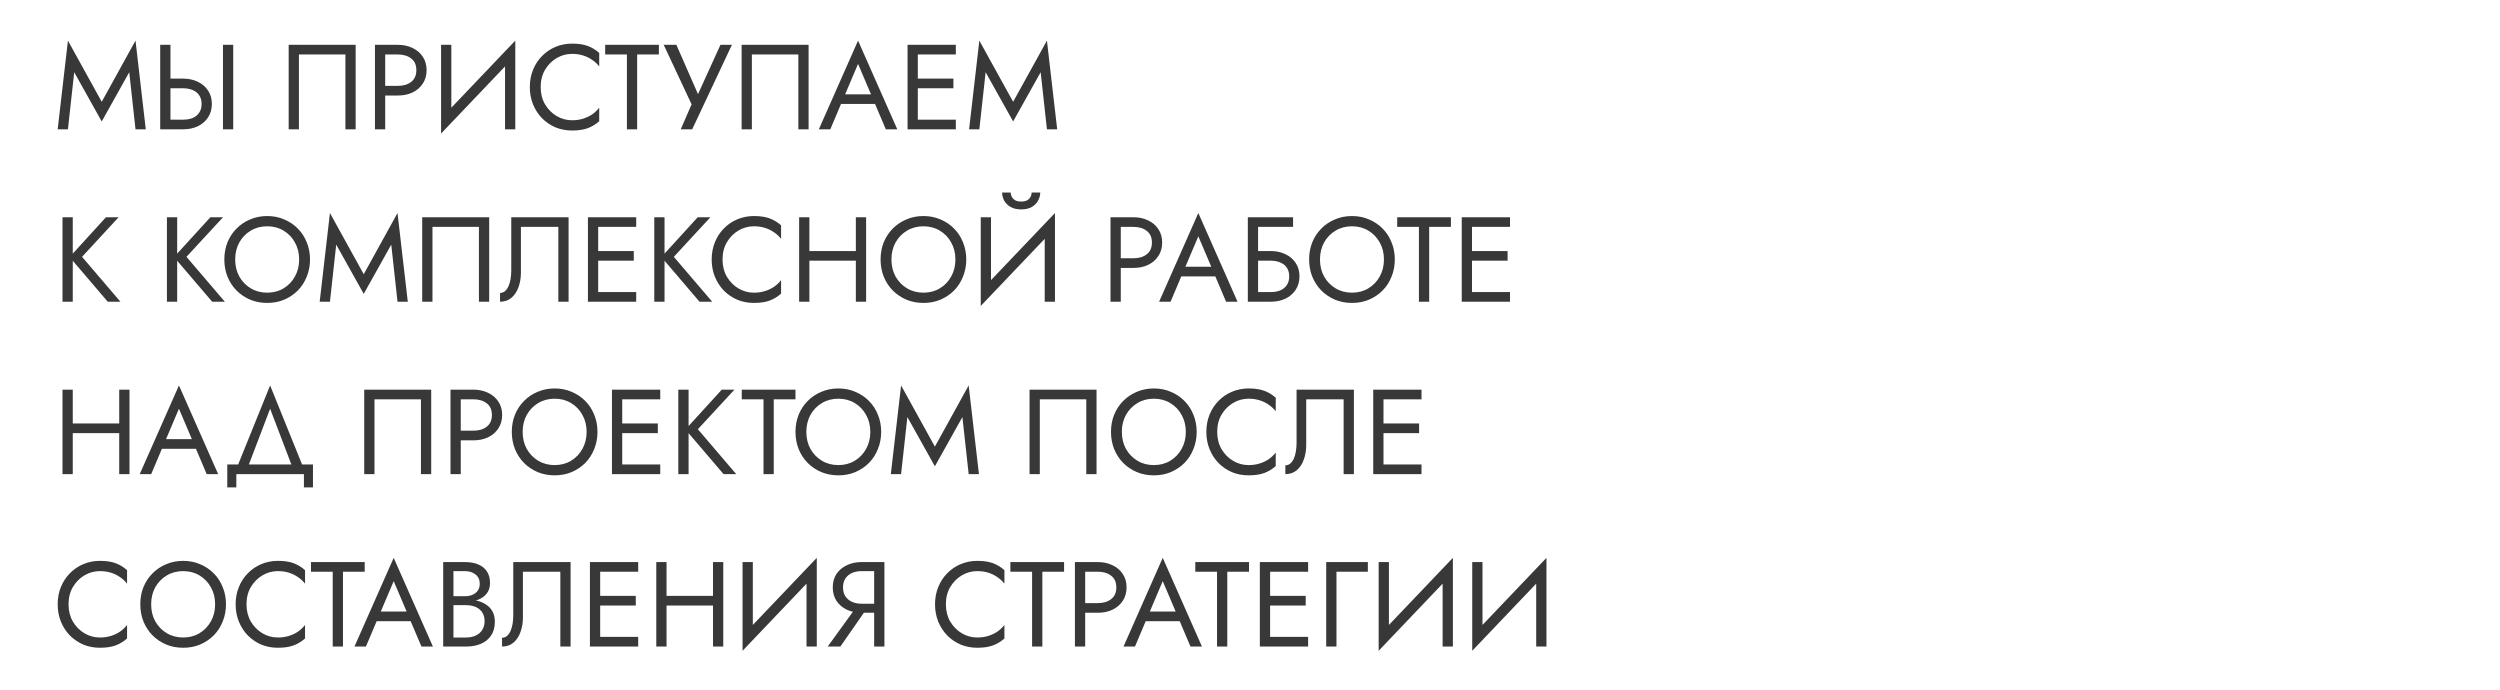 <?xml version="1.0" encoding="UTF-8"?> <svg xmlns="http://www.w3.org/2000/svg" width="290" height="80" viewBox="0 0 290 80" fill="none"><path d="M8.608 8.378L7.88 15H6.69L7.88 4.71L11.8 11.808L15.72 4.71L16.91 15H15.72L14.992 8.378L11.8 14.09L8.608 8.378ZM25.864 5.2H27.054V15H25.864V5.2ZM18.584 5.2H19.774V15H18.584V5.2ZM19.242 10.24V9.12H21.244C21.878 9.12 22.443 9.241 22.938 9.484C23.442 9.717 23.838 10.053 24.128 10.492C24.427 10.931 24.576 11.453 24.576 12.06C24.576 12.657 24.427 13.18 24.128 13.628C23.838 14.067 23.442 14.407 22.938 14.65C22.443 14.883 21.878 15 21.244 15H19.242V13.88H21.244C21.664 13.88 22.032 13.815 22.35 13.684C22.677 13.544 22.928 13.339 23.106 13.068C23.293 12.797 23.386 12.461 23.386 12.06C23.386 11.659 23.293 11.323 23.106 11.052C22.928 10.781 22.677 10.581 22.35 10.45C22.032 10.31 21.664 10.24 21.244 10.24H19.242ZM40.066 6.32H34.676V15H33.486V5.2H41.256V15H40.066V6.32ZM43.494 5.2H44.684V15H43.494V5.2ZM44.152 6.32V5.2H46.154C46.789 5.2 47.353 5.321 47.848 5.564C48.352 5.797 48.749 6.133 49.038 6.572C49.337 7.011 49.486 7.533 49.486 8.14C49.486 8.737 49.337 9.26 49.038 9.708C48.749 10.147 48.352 10.487 47.848 10.73C47.353 10.963 46.789 11.08 46.154 11.08H44.152V9.96H46.154C46.789 9.96 47.302 9.806 47.694 9.498C48.095 9.19 48.296 8.737 48.296 8.14C48.296 7.533 48.095 7.081 47.694 6.782C47.302 6.474 46.789 6.32 46.154 6.32H44.152ZM59.704 6.53L51.164 15.49L51.234 13.67L59.774 4.71L59.704 6.53ZM52.354 5.2V13.95L51.164 15.49V5.2H52.354ZM59.774 4.71V15H58.584V6.25L59.774 4.71ZM62.719 10.1C62.719 10.856 62.887 11.523 63.223 12.102C63.569 12.681 64.017 13.133 64.567 13.46C65.118 13.787 65.715 13.95 66.359 13.95C66.826 13.95 67.251 13.889 67.633 13.768C68.025 13.647 68.38 13.479 68.697 13.264C69.015 13.04 69.285 12.783 69.509 12.494V14.062C69.099 14.426 68.651 14.697 68.165 14.874C67.68 15.051 67.078 15.14 66.359 15.14C65.678 15.14 65.039 15.019 64.441 14.776C63.853 14.524 63.335 14.174 62.887 13.726C62.439 13.269 62.089 12.732 61.837 12.116C61.585 11.5 61.459 10.828 61.459 10.1C61.459 9.372 61.585 8.7 61.837 8.084C62.089 7.468 62.439 6.936 62.887 6.488C63.335 6.031 63.853 5.681 64.441 5.438C65.039 5.186 65.678 5.06 66.359 5.06C67.078 5.06 67.68 5.149 68.165 5.326C68.651 5.503 69.099 5.774 69.509 6.138V7.706C69.285 7.417 69.015 7.165 68.697 6.95C68.38 6.726 68.025 6.553 67.633 6.432C67.251 6.311 66.826 6.25 66.359 6.25C65.715 6.25 65.118 6.413 64.567 6.74C64.017 7.067 63.569 7.519 63.223 8.098C62.887 8.667 62.719 9.335 62.719 10.1ZM70.2 6.32V5.2H76.43V6.32H73.91V15H72.72V6.32H70.2ZM84.901 5.2L80.295 15H78.965L80.225 12.102L76.991 5.2H78.461L81.345 11.78L80.603 11.724L83.571 5.2H84.901ZM92.607 6.32H87.217V15H86.027V5.2H93.797V15H92.607V6.32ZM96.973 12.06L97.393 10.94H101.733L102.153 12.06H96.973ZM99.535 7.412L97.883 11.304L97.771 11.556L96.315 15H94.985L99.535 4.71L104.085 15H102.755L101.327 11.64L101.215 11.36L99.535 7.412ZM105.935 15V13.88H110.877V15H105.935ZM105.935 6.32V5.2H110.877V6.32H105.935ZM105.935 10.24V9.12H110.597V10.24H105.935ZM105.277 5.2H106.467V15H105.277V5.2ZM114.332 8.378L113.604 15H112.414L113.604 4.71L117.524 11.808L121.444 4.71L122.634 15H121.444L120.716 8.378L117.524 14.09L114.332 8.378ZM7.25 25.2H8.44V35H7.25V25.2ZM12.29 25.2H13.76L9.518 29.792L13.97 35H12.5L8.076 29.82L12.29 25.2ZM19.363 25.2H20.553V35H19.363V25.2ZM24.403 25.2H25.873L21.631 29.792L26.083 35H24.613L20.189 29.82L24.403 25.2ZM27.282 30.1C27.282 30.837 27.441 31.495 27.758 32.074C28.085 32.653 28.528 33.11 29.088 33.446C29.648 33.782 30.283 33.95 30.992 33.95C31.711 33.95 32.345 33.782 32.896 33.446C33.456 33.11 33.895 32.653 34.212 32.074C34.539 31.495 34.702 30.837 34.702 30.1C34.702 29.363 34.539 28.705 34.212 28.126C33.895 27.547 33.456 27.09 32.896 26.754C32.345 26.418 31.711 26.25 30.992 26.25C30.283 26.25 29.648 26.418 29.088 26.754C28.528 27.09 28.085 27.547 27.758 28.126C27.441 28.705 27.282 29.363 27.282 30.1ZM26.022 30.1C26.022 29.381 26.143 28.719 26.386 28.112C26.638 27.496 26.988 26.964 27.436 26.516C27.884 26.059 28.411 25.704 29.018 25.452C29.625 25.191 30.283 25.06 30.992 25.06C31.711 25.06 32.369 25.191 32.966 25.452C33.573 25.704 34.1 26.059 34.548 26.516C34.996 26.964 35.341 27.496 35.584 28.112C35.836 28.719 35.962 29.381 35.962 30.1C35.962 30.809 35.836 31.472 35.584 32.088C35.341 32.704 34.996 33.241 34.548 33.698C34.1 34.146 33.573 34.501 32.966 34.762C32.369 35.014 31.711 35.14 30.992 35.14C30.283 35.14 29.625 35.014 29.018 34.762C28.411 34.501 27.884 34.146 27.436 33.698C26.988 33.241 26.638 32.704 26.386 32.088C26.143 31.472 26.022 30.809 26.022 30.1ZM39.001 28.378L38.273 35H37.083L38.273 24.71L42.193 31.808L46.112 24.71L47.303 35H46.112L45.385 28.378L42.193 34.09L39.001 28.378ZM55.556 26.32H50.166V35H48.976V25.2H56.746V35H55.556V26.32ZM65.956 25.2V35H64.766V26.32H60.426V31.64C60.426 32.237 60.333 32.793 60.146 33.306C59.969 33.819 59.698 34.23 59.334 34.538C58.98 34.846 58.536 35 58.004 35V33.978C58.219 33.978 58.406 33.913 58.564 33.782C58.723 33.651 58.858 33.469 58.97 33.236C59.082 32.993 59.166 32.713 59.222 32.396C59.278 32.079 59.306 31.733 59.306 31.36V25.2H65.956ZM68.857 35V33.88H73.799V35H68.857ZM68.857 26.32V25.2H73.799V26.32H68.857ZM68.857 30.24V29.12H73.519V30.24H68.857ZM68.199 25.2H69.389V35H68.199V25.2ZM75.896 25.2H77.086V35H75.896V25.2ZM80.936 25.2H82.406L78.164 29.792L82.616 35H81.146L76.722 29.82L80.936 25.2ZM83.815 30.1C83.815 30.856 83.983 31.523 84.319 32.102C84.665 32.681 85.112 33.133 85.663 33.46C86.214 33.787 86.811 33.95 87.455 33.95C87.922 33.95 88.347 33.889 88.729 33.768C89.121 33.647 89.476 33.479 89.793 33.264C90.111 33.04 90.381 32.783 90.605 32.494V34.062C90.195 34.426 89.746 34.697 89.261 34.874C88.776 35.051 88.174 35.14 87.455 35.14C86.774 35.14 86.135 35.019 85.537 34.776C84.949 34.524 84.431 34.174 83.983 33.726C83.535 33.269 83.185 32.732 82.933 32.116C82.681 31.5 82.555 30.828 82.555 30.1C82.555 29.372 82.681 28.7 82.933 28.084C83.185 27.468 83.535 26.936 83.983 26.488C84.431 26.031 84.949 25.681 85.537 25.438C86.135 25.186 86.774 25.06 87.455 25.06C88.174 25.06 88.776 25.149 89.261 25.326C89.746 25.503 90.195 25.774 90.605 26.138V27.706C90.381 27.417 90.111 27.165 89.793 26.95C89.476 26.726 89.121 26.553 88.729 26.432C88.347 26.311 87.922 26.25 87.455 26.25C86.811 26.25 86.214 26.413 85.663 26.74C85.112 27.067 84.665 27.519 84.319 28.098C83.983 28.667 83.815 29.335 83.815 30.1ZM93.357 30.24V29.12H100.077V30.24H93.357ZM99.279 25.2H100.469V35H99.279V25.2ZM92.699 25.2H93.889V35H92.699V25.2ZM103.407 30.1C103.407 30.837 103.566 31.495 103.883 32.074C104.21 32.653 104.653 33.11 105.213 33.446C105.773 33.782 106.408 33.95 107.117 33.95C107.836 33.95 108.47 33.782 109.021 33.446C109.581 33.11 110.02 32.653 110.337 32.074C110.664 31.495 110.827 30.837 110.827 30.1C110.827 29.363 110.664 28.705 110.337 28.126C110.02 27.547 109.581 27.09 109.021 26.754C108.47 26.418 107.836 26.25 107.117 26.25C106.408 26.25 105.773 26.418 105.213 26.754C104.653 27.09 104.21 27.547 103.883 28.126C103.566 28.705 103.407 29.363 103.407 30.1ZM102.147 30.1C102.147 29.381 102.268 28.719 102.511 28.112C102.763 27.496 103.113 26.964 103.561 26.516C104.009 26.059 104.536 25.704 105.143 25.452C105.75 25.191 106.408 25.06 107.117 25.06C107.836 25.06 108.494 25.191 109.091 25.452C109.698 25.704 110.225 26.059 110.673 26.516C111.121 26.964 111.466 27.496 111.709 28.112C111.961 28.719 112.087 29.381 112.087 30.1C112.087 30.809 111.961 31.472 111.709 32.088C111.466 32.704 111.121 33.241 110.673 33.698C110.225 34.146 109.698 34.501 109.091 34.762C108.494 35.014 107.836 35.14 107.117 35.14C106.408 35.14 105.75 35.014 105.143 34.762C104.536 34.501 104.009 34.146 103.561 33.698C103.113 33.241 102.763 32.704 102.511 32.088C102.268 31.472 102.147 30.809 102.147 30.1ZM122.307 26.53L113.767 35.49L113.837 33.67L122.377 24.71L122.307 26.53ZM114.957 25.2V33.95L113.767 35.49V25.2H114.957ZM122.377 24.71V35H121.187V26.25L122.377 24.71ZM116.245 22.33H117.239C117.239 22.451 117.272 22.596 117.337 22.764C117.403 22.923 117.524 23.067 117.701 23.198C117.879 23.319 118.131 23.38 118.457 23.38C118.784 23.38 119.036 23.319 119.213 23.198C119.391 23.067 119.512 22.923 119.577 22.764C119.643 22.596 119.675 22.451 119.675 22.33H120.669C120.669 22.647 120.585 22.96 120.417 23.268C120.259 23.567 120.016 23.814 119.689 24.01C119.363 24.197 118.952 24.29 118.457 24.29C117.972 24.29 117.561 24.197 117.225 24.01C116.899 23.814 116.651 23.567 116.483 23.268C116.325 22.96 116.245 22.647 116.245 22.33ZM128.82 25.2H130.01V35H128.82V25.2ZM129.478 26.32V25.2H131.48C132.115 25.2 132.68 25.321 133.174 25.564C133.678 25.797 134.075 26.133 134.364 26.572C134.663 27.011 134.812 27.533 134.812 28.14C134.812 28.737 134.663 29.26 134.364 29.708C134.075 30.147 133.678 30.487 133.174 30.73C132.68 30.963 132.115 31.08 131.48 31.08H129.478V29.96H131.48C132.115 29.96 132.628 29.806 133.02 29.498C133.422 29.19 133.622 28.737 133.622 28.14C133.622 27.533 133.422 27.081 133.02 26.782C132.628 26.474 132.115 26.32 131.48 26.32H129.478ZM136.444 32.06L136.864 30.94H141.204L141.624 32.06H136.444ZM139.006 27.412L137.354 31.304L137.242 31.556L135.786 35H134.456L139.006 24.71L143.556 35H142.226L140.798 31.64L140.686 31.36L139.006 27.412ZM145.406 30.24V29.12H147.408C148.043 29.12 148.607 29.241 149.102 29.484C149.606 29.717 150.003 30.053 150.292 30.492C150.591 30.931 150.74 31.453 150.74 32.06C150.74 32.657 150.591 33.18 150.292 33.628C150.003 34.067 149.606 34.407 149.102 34.65C148.607 34.883 148.043 35 147.408 35H145.406V33.88H147.408C147.828 33.88 148.197 33.815 148.514 33.684C148.841 33.544 149.093 33.339 149.27 33.068C149.457 32.797 149.55 32.461 149.55 32.06C149.55 31.659 149.457 31.323 149.27 31.052C149.093 30.781 148.841 30.581 148.514 30.45C148.197 30.31 147.828 30.24 147.408 30.24H145.406ZM144.748 25.2H149.998V26.32H145.938V35H144.748V25.2ZM153.118 30.1C153.118 30.837 153.277 31.495 153.594 32.074C153.921 32.653 154.364 33.11 154.924 33.446C155.484 33.782 156.119 33.95 156.828 33.95C157.547 33.95 158.181 33.782 158.732 33.446C159.292 33.11 159.731 32.653 160.048 32.074C160.375 31.495 160.538 30.837 160.538 30.1C160.538 29.363 160.375 28.705 160.048 28.126C159.731 27.547 159.292 27.09 158.732 26.754C158.181 26.418 157.547 26.25 156.828 26.25C156.119 26.25 155.484 26.418 154.924 26.754C154.364 27.09 153.921 27.547 153.594 28.126C153.277 28.705 153.118 29.363 153.118 30.1ZM151.858 30.1C151.858 29.381 151.979 28.719 152.222 28.112C152.474 27.496 152.824 26.964 153.272 26.516C153.72 26.059 154.247 25.704 154.854 25.452C155.461 25.191 156.119 25.06 156.828 25.06C157.547 25.06 158.205 25.191 158.802 25.452C159.409 25.704 159.936 26.059 160.384 26.516C160.832 26.964 161.177 27.496 161.42 28.112C161.672 28.719 161.798 29.381 161.798 30.1C161.798 30.809 161.672 31.472 161.42 32.088C161.177 32.704 160.832 33.241 160.384 33.698C159.936 34.146 159.409 34.501 158.802 34.762C158.205 35.014 157.547 35.14 156.828 35.14C156.119 35.14 155.461 35.014 154.854 34.762C154.247 34.501 153.72 34.146 153.272 33.698C152.824 33.241 152.474 32.704 152.222 32.088C151.979 31.472 151.858 30.809 151.858 30.1ZM162.075 26.32V25.2H168.305V26.32H165.785V35H164.595V26.32H162.075ZM170.22 35V33.88H175.162V35H170.22ZM170.22 26.32V25.2H175.162V26.32H170.22ZM170.22 30.24V29.12H174.882V30.24H170.22ZM169.562 25.2H170.752V35H169.562V25.2ZM7.908 50.24V49.12H14.628V50.24H7.908ZM13.83 45.2H15.02V55H13.83V45.2ZM7.25 45.2H8.44V55H7.25V45.2ZM18.196 52.06L18.616 50.94H22.956L23.376 52.06H18.196ZM20.758 47.412L19.106 51.304L18.994 51.556L17.538 55H16.208L20.758 44.71L25.308 55H23.978L22.55 51.64L22.438 51.36L20.758 47.412ZM31.334 47.412L28.604 54.58H27.344L31.334 44.71L35.324 54.58H34.064L31.334 47.412ZM35.254 55H27.414V56.54H26.364V53.88H36.304V56.54H35.254V55ZM48.83 46.32H43.44V55H42.25V45.2H50.02V55H48.83V46.32ZM52.258 45.2H53.448V55H52.258V45.2ZM52.916 46.32V45.2H54.918C55.552 45.2 56.117 45.321 56.612 45.564C57.116 45.797 57.512 46.133 57.802 46.572C58.1 47.011 58.25 47.533 58.25 48.14C58.25 48.737 58.1 49.26 57.802 49.708C57.512 50.147 57.116 50.487 56.612 50.73C56.117 50.963 55.552 51.08 54.918 51.08H52.916V49.96H54.918C55.552 49.96 56.066 49.806 56.458 49.498C56.859 49.19 57.06 48.737 57.06 48.14C57.06 47.533 56.859 47.081 56.458 46.782C56.066 46.474 55.552 46.32 54.918 46.32H52.916ZM60.628 50.1C60.628 50.837 60.786 51.495 61.104 52.074C61.43 52.653 61.874 53.11 62.434 53.446C62.994 53.782 63.628 53.95 64.338 53.95C65.056 53.95 65.691 53.782 66.242 53.446C66.802 53.11 67.24 52.653 67.558 52.074C67.884 51.495 68.048 50.837 68.048 50.1C68.048 49.363 67.884 48.705 67.558 48.126C67.24 47.547 66.802 47.09 66.242 46.754C65.691 46.418 65.056 46.25 64.338 46.25C63.628 46.25 62.994 46.418 62.434 46.754C61.874 47.09 61.43 47.547 61.104 48.126C60.786 48.705 60.628 49.363 60.628 50.1ZM59.368 50.1C59.368 49.381 59.489 48.719 59.732 48.112C59.984 47.496 60.334 46.964 60.782 46.516C61.23 46.059 61.757 45.704 62.364 45.452C62.97 45.191 63.628 45.06 64.338 45.06C65.056 45.06 65.714 45.191 66.312 45.452C66.918 45.704 67.446 46.059 67.894 46.516C68.342 46.964 68.687 47.496 68.93 48.112C69.182 48.719 69.308 49.381 69.308 50.1C69.308 50.809 69.182 51.472 68.93 52.088C68.687 52.704 68.342 53.241 67.894 53.698C67.446 54.146 66.918 54.501 66.312 54.762C65.714 55.014 65.056 55.14 64.338 55.14C63.628 55.14 62.97 55.014 62.364 54.762C61.757 54.501 61.23 54.146 60.782 53.698C60.334 53.241 59.984 52.704 59.732 52.088C59.489 51.472 59.368 50.809 59.368 50.1ZM71.646 55V53.88H76.588V55H71.646ZM71.646 46.32V45.2H76.588V46.32H71.646ZM71.646 50.24V49.12H76.308V50.24H71.646ZM70.988 45.2H72.178V55H70.988V45.2ZM78.685 45.2H79.875V55H78.685V45.2ZM83.725 45.2H85.195L80.953 49.792L85.405 55H83.935L79.511 49.82L83.725 45.2ZM86.045 46.32V45.2H92.275V46.32H89.755V55H88.565V46.32H86.045ZM93.536 50.1C93.536 50.837 93.695 51.495 94.012 52.074C94.338 52.653 94.782 53.11 95.342 53.446C95.902 53.782 96.537 53.95 97.246 53.95C97.965 53.95 98.599 53.782 99.15 53.446C99.71 53.11 100.148 52.653 100.466 52.074C100.792 51.495 100.956 50.837 100.956 50.1C100.956 49.363 100.792 48.705 100.466 48.126C100.148 47.547 99.71 47.09 99.15 46.754C98.599 46.418 97.965 46.25 97.246 46.25C96.537 46.25 95.902 46.418 95.342 46.754C94.782 47.09 94.338 47.547 94.012 48.126C93.695 48.705 93.536 49.363 93.536 50.1ZM92.276 50.1C92.276 49.381 92.397 48.719 92.64 48.112C92.892 47.496 93.242 46.964 93.69 46.516C94.138 46.059 94.665 45.704 95.272 45.452C95.879 45.191 96.537 45.06 97.246 45.06C97.965 45.06 98.623 45.191 99.22 45.452C99.826 45.704 100.354 46.059 100.802 46.516C101.25 46.964 101.595 47.496 101.838 48.112C102.09 48.719 102.216 49.381 102.216 50.1C102.216 50.809 102.09 51.472 101.838 52.088C101.595 52.704 101.25 53.241 100.802 53.698C100.354 54.146 99.826 54.501 99.22 54.762C98.623 55.014 97.965 55.14 97.246 55.14C96.537 55.14 95.879 55.014 95.272 54.762C94.665 54.501 94.138 54.146 93.69 53.698C93.242 53.241 92.892 52.704 92.64 52.088C92.397 51.472 92.276 50.809 92.276 50.1ZM105.254 48.378L104.526 55H103.336L104.526 44.71L108.446 51.808L112.366 44.71L113.556 55H112.366L111.638 48.378L108.446 54.09L105.254 48.378ZM126.008 46.32H120.618V55H119.428V45.2H127.198V55H126.008V46.32ZM130.135 50.1C130.135 50.837 130.294 51.495 130.611 52.074C130.938 52.653 131.381 53.11 131.941 53.446C132.501 53.782 133.136 53.95 133.845 53.95C134.564 53.95 135.199 53.782 135.749 53.446C136.309 53.11 136.748 52.653 137.065 52.074C137.392 51.495 137.555 50.837 137.555 50.1C137.555 49.363 137.392 48.705 137.065 48.126C136.748 47.547 136.309 47.09 135.749 46.754C135.199 46.418 134.564 46.25 133.845 46.25C133.136 46.25 132.501 46.418 131.941 46.754C131.381 47.09 130.938 47.547 130.611 48.126C130.294 48.705 130.135 49.363 130.135 50.1ZM128.875 50.1C128.875 49.381 128.997 48.719 129.239 48.112C129.491 47.496 129.841 46.964 130.289 46.516C130.737 46.059 131.265 45.704 131.871 45.452C132.478 45.191 133.136 45.06 133.845 45.06C134.564 45.06 135.222 45.191 135.819 45.452C136.426 45.704 136.953 46.059 137.401 46.516C137.849 46.964 138.195 47.496 138.437 48.112C138.689 48.719 138.815 49.381 138.815 50.1C138.815 50.809 138.689 51.472 138.437 52.088C138.195 52.704 137.849 53.241 137.401 53.698C136.953 54.146 136.426 54.501 135.819 54.762C135.222 55.014 134.564 55.14 133.845 55.14C133.136 55.14 132.478 55.014 131.871 54.762C131.265 54.501 130.737 54.146 130.289 53.698C129.841 53.241 129.491 52.704 129.239 52.088C128.997 51.472 128.875 50.809 128.875 50.1ZM141.196 50.1C141.196 50.856 141.364 51.523 141.7 52.102C142.045 52.681 142.493 53.133 143.044 53.46C143.595 53.787 144.192 53.95 144.836 53.95C145.303 53.95 145.727 53.889 146.11 53.768C146.502 53.647 146.857 53.479 147.174 53.264C147.491 53.04 147.762 52.783 147.986 52.494V54.062C147.575 54.426 147.127 54.697 146.642 54.874C146.157 55.051 145.555 55.14 144.836 55.14C144.155 55.14 143.515 55.019 142.918 54.776C142.33 54.524 141.812 54.174 141.364 53.726C140.916 53.269 140.566 52.732 140.314 52.116C140.062 51.5 139.936 50.828 139.936 50.1C139.936 49.372 140.062 48.7 140.314 48.084C140.566 47.468 140.916 46.936 141.364 46.488C141.812 46.031 142.33 45.681 142.918 45.438C143.515 45.186 144.155 45.06 144.836 45.06C145.555 45.06 146.157 45.149 146.642 45.326C147.127 45.503 147.575 45.774 147.986 46.138V47.706C147.762 47.417 147.491 47.165 147.174 46.95C146.857 46.726 146.502 46.553 146.11 46.432C145.727 46.311 145.303 46.25 144.836 46.25C144.192 46.25 143.595 46.413 143.044 46.74C142.493 47.067 142.045 47.519 141.7 48.098C141.364 48.667 141.196 49.335 141.196 50.1ZM157.052 45.2V55H155.862V46.32H151.522V51.64C151.522 52.237 151.429 52.793 151.242 53.306C151.065 53.819 150.794 54.23 150.43 54.538C150.075 54.846 149.632 55 149.1 55V53.978C149.315 53.978 149.501 53.913 149.66 53.782C149.819 53.651 149.954 53.469 150.066 53.236C150.178 52.993 150.262 52.713 150.318 52.396C150.374 52.079 150.402 51.733 150.402 51.36V45.2H157.052ZM159.953 55V53.88H164.895V55H159.953ZM159.953 46.32V45.2H164.895V46.32H159.953ZM159.953 50.24V49.12H164.615V50.24H159.953ZM159.295 45.2H160.485V55H159.295V45.2ZM7.95 70.1C7.95 70.856 8.118 71.523 8.454 72.102C8.799 72.681 9.247 73.133 9.798 73.46C10.348 73.787 10.946 73.95 11.59 73.95C12.056 73.95 12.481 73.889 12.864 73.768C13.256 73.647 13.611 73.479 13.928 73.264C14.245 73.04 14.516 72.783 14.74 72.494V74.062C14.329 74.426 13.881 74.697 13.396 74.874C12.911 75.051 12.309 75.14 11.59 75.14C10.909 75.14 10.269 75.019 9.672 74.776C9.084 74.524 8.566 74.174 8.118 73.726C7.67 73.269 7.32 72.732 7.068 72.116C6.816 71.5 6.69 70.828 6.69 70.1C6.69 69.372 6.816 68.7 7.068 68.084C7.32 67.468 7.67 66.936 8.118 66.488C8.566 66.031 9.084 65.681 9.672 65.438C10.269 65.186 10.909 65.06 11.59 65.06C12.309 65.06 12.911 65.149 13.396 65.326C13.881 65.503 14.329 65.774 14.74 66.138V67.706C14.516 67.417 14.245 67.165 13.928 66.95C13.611 66.726 13.256 66.553 12.864 66.432C12.481 66.311 12.056 66.25 11.59 66.25C10.946 66.25 10.348 66.413 9.798 66.74C9.247 67.067 8.799 67.519 8.454 68.098C8.118 68.667 7.95 69.335 7.95 70.1ZM17.534 70.1C17.534 70.837 17.692 71.495 18.01 72.074C18.337 72.653 18.78 73.11 19.34 73.446C19.9 73.782 20.535 73.95 21.244 73.95C21.962 73.95 22.597 73.782 23.148 73.446C23.708 73.11 24.146 72.653 24.464 72.074C24.791 71.495 24.954 70.837 24.954 70.1C24.954 69.363 24.791 68.705 24.464 68.126C24.146 67.547 23.708 67.09 23.148 66.754C22.597 66.418 21.962 66.25 21.244 66.25C20.535 66.25 19.9 66.418 19.34 66.754C18.78 67.09 18.337 67.547 18.01 68.126C17.692 68.705 17.534 69.363 17.534 70.1ZM16.274 70.1C16.274 69.381 16.395 68.719 16.638 68.112C16.89 67.496 17.24 66.964 17.688 66.516C18.136 66.059 18.663 65.704 19.27 65.452C19.877 65.191 20.535 65.06 21.244 65.06C21.962 65.06 22.62 65.191 23.218 65.452C23.825 65.704 24.352 66.059 24.8 66.516C25.248 66.964 25.593 67.496 25.836 68.112C26.088 68.719 26.214 69.381 26.214 70.1C26.214 70.809 26.088 71.472 25.836 72.088C25.593 72.704 25.248 73.241 24.8 73.698C24.352 74.146 23.825 74.501 23.218 74.762C22.62 75.014 21.962 75.14 21.244 75.14C20.535 75.14 19.877 75.014 19.27 74.762C18.663 74.501 18.136 74.146 17.688 73.698C17.24 73.241 16.89 72.704 16.638 72.088C16.395 71.472 16.274 70.809 16.274 70.1ZM28.594 70.1C28.594 70.856 28.762 71.523 29.098 72.102C29.444 72.681 29.892 73.133 30.442 73.46C30.993 73.787 31.59 73.95 32.234 73.95C32.701 73.95 33.126 73.889 33.508 73.768C33.9 73.647 34.255 73.479 34.572 73.264C34.89 73.04 35.16 72.783 35.384 72.494V74.062C34.974 74.426 34.526 74.697 34.04 74.874C33.555 75.051 32.953 75.14 32.234 75.14C31.553 75.14 30.914 75.019 30.316 74.776C29.728 74.524 29.21 74.174 28.762 73.726C28.314 73.269 27.964 72.732 27.712 72.116C27.46 71.5 27.334 70.828 27.334 70.1C27.334 69.372 27.46 68.7 27.712 68.084C27.964 67.468 28.314 66.936 28.762 66.488C29.21 66.031 29.728 65.681 30.316 65.438C30.914 65.186 31.553 65.06 32.234 65.06C32.953 65.06 33.555 65.149 34.04 65.326C34.526 65.503 34.974 65.774 35.384 66.138V67.706C35.16 67.417 34.89 67.165 34.572 66.95C34.255 66.726 33.9 66.553 33.508 66.432C33.126 66.311 32.701 66.25 32.234 66.25C31.59 66.25 30.993 66.413 30.442 66.74C29.892 67.067 29.444 67.519 29.098 68.098C28.762 68.667 28.594 69.335 28.594 70.1ZM36.075 66.32V65.2H42.305V66.32H39.785V75H38.595V66.32H36.075ZM43.106 72.06L43.526 70.94H47.866L48.286 72.06H43.106ZM45.668 67.412L44.016 71.304L43.904 71.556L42.448 75H41.118L45.668 64.71L50.218 75H48.888L47.46 71.64L47.348 71.36L45.668 67.412ZM52.348 69.82V69.162H53.93C54.257 69.162 54.551 69.106 54.812 68.994C55.073 68.882 55.279 68.719 55.428 68.504C55.577 68.289 55.652 68.028 55.652 67.72C55.652 67.253 55.489 66.894 55.162 66.642C54.835 66.381 54.425 66.25 53.93 66.25H52.6V73.95H54.07C54.49 73.95 54.859 73.875 55.176 73.726C55.503 73.577 55.755 73.362 55.932 73.082C56.119 72.802 56.212 72.461 56.212 72.06C56.212 71.761 56.161 71.495 56.058 71.262C55.955 71.029 55.806 70.833 55.61 70.674C55.423 70.515 55.199 70.399 54.938 70.324C54.677 70.24 54.387 70.198 54.07 70.198H52.348V69.54H54.07C54.546 69.54 54.985 69.591 55.386 69.694C55.787 69.797 56.137 69.955 56.436 70.17C56.744 70.375 56.982 70.641 57.15 70.968C57.318 71.295 57.402 71.682 57.402 72.13C57.402 72.774 57.253 73.311 56.954 73.74C56.665 74.16 56.268 74.477 55.764 74.692C55.269 74.897 54.705 75 54.07 75H51.41V65.2H53.93C54.518 65.2 55.027 65.289 55.456 65.466C55.895 65.643 56.235 65.914 56.478 66.278C56.721 66.633 56.842 67.09 56.842 67.65C56.842 68.107 56.721 68.499 56.478 68.826C56.235 69.153 55.895 69.4 55.456 69.568C55.027 69.736 54.518 69.82 53.93 69.82H52.348ZM66.189 65.2V75H64.999V66.32H60.659V71.64C60.659 72.237 60.565 72.793 60.379 73.306C60.201 73.819 59.931 74.23 59.567 74.538C59.212 74.846 58.769 75 58.237 75V73.978C58.451 73.978 58.638 73.913 58.797 73.782C58.955 73.651 59.091 73.469 59.203 73.236C59.315 72.993 59.399 72.713 59.455 72.396C59.511 72.079 59.539 71.733 59.539 71.36V65.2H66.189ZM69.09 75V73.88H74.031V75H69.09ZM69.09 66.32V65.2H74.031V66.32H69.09ZM69.09 70.24V69.12H73.751V70.24H69.09ZM68.431 65.2H69.621V75H68.431V65.2ZM76.787 70.24V69.12H83.507V70.24H76.787ZM82.709 65.2H83.899V75H82.709V65.2ZM76.129 65.2H77.319V75H76.129V65.2ZM94.677 66.53L86.137 75.49L86.207 73.67L94.747 64.71L94.677 66.53ZM87.327 65.2V73.95L86.137 75.49V65.2H87.327ZM94.747 64.71V75H93.557V66.25L94.747 64.71ZM100.842 70.17L97.482 75H96.012L99.512 70.17H100.842ZM102.592 65.2V75H101.402V65.2H102.592ZM101.934 66.25H99.932C99.512 66.25 99.139 66.325 98.812 66.474C98.495 66.623 98.243 66.838 98.056 67.118C97.879 67.398 97.79 67.739 97.79 68.14C97.79 68.541 97.879 68.882 98.056 69.162C98.243 69.442 98.495 69.657 98.812 69.806C99.139 69.955 99.512 70.03 99.932 70.03H101.934V71.08H99.932C99.307 71.08 98.742 70.963 98.238 70.73C97.734 70.487 97.333 70.147 97.034 69.708C96.745 69.26 96.6 68.737 96.6 68.14C96.6 67.533 96.745 67.011 97.034 66.572C97.333 66.133 97.734 65.797 98.238 65.564C98.742 65.321 99.307 65.2 99.932 65.2H101.934V66.25ZM109.723 70.1C109.723 70.856 109.891 71.523 110.227 72.102C110.573 72.681 111.021 73.133 111.571 73.46C112.122 73.787 112.719 73.95 113.363 73.95C113.83 73.95 114.255 73.889 114.637 73.768C115.029 73.647 115.384 73.479 115.701 73.264C116.019 73.04 116.289 72.783 116.513 72.494V74.062C116.103 74.426 115.655 74.697 115.169 74.874C114.684 75.051 114.082 75.14 113.363 75.14C112.682 75.14 112.043 75.019 111.445 74.776C110.857 74.524 110.339 74.174 109.891 73.726C109.443 73.269 109.093 72.732 108.841 72.116C108.589 71.5 108.463 70.828 108.463 70.1C108.463 69.372 108.589 68.7 108.841 68.084C109.093 67.468 109.443 66.936 109.891 66.488C110.339 66.031 110.857 65.681 111.445 65.438C112.043 65.186 112.682 65.06 113.363 65.06C114.082 65.06 114.684 65.149 115.169 65.326C115.655 65.503 116.103 65.774 116.513 66.138V67.706C116.289 67.417 116.019 67.165 115.701 66.95C115.384 66.726 115.029 66.553 114.637 66.432C114.255 66.311 113.83 66.25 113.363 66.25C112.719 66.25 112.122 66.413 111.571 66.74C111.021 67.067 110.573 67.519 110.227 68.098C109.891 68.667 109.723 69.335 109.723 70.1ZM117.203 66.32V65.2H123.433V66.32H120.913V75H119.723V66.32H117.203ZM124.691 65.2H125.881V75H124.691V65.2ZM125.349 66.32V65.2H127.351C127.986 65.2 128.551 65.321 129.045 65.564C129.549 65.797 129.946 66.133 130.235 66.572C130.534 67.011 130.683 67.533 130.683 68.14C130.683 68.737 130.534 69.26 130.235 69.708C129.946 70.147 129.549 70.487 129.045 70.73C128.551 70.963 127.986 71.08 127.351 71.08H125.349V69.96H127.351C127.986 69.96 128.499 69.806 128.891 69.498C129.293 69.19 129.493 68.737 129.493 68.14C129.493 67.533 129.293 67.081 128.891 66.782C128.499 66.474 127.986 66.32 127.351 66.32H125.349ZM132.315 72.06L132.735 70.94H137.075L137.495 72.06H132.315ZM134.877 67.412L133.225 71.304L133.113 71.556L131.657 75H130.327L134.877 64.71L139.427 75H138.097L136.669 71.64L136.557 71.36L134.877 67.412ZM138.655 66.32V65.2H144.885V66.32H142.365V75H141.175V66.32H138.655ZM146.8 75V73.88H151.742V75H146.8ZM146.8 66.32V65.2H151.742V66.32H146.8ZM146.8 70.24V69.12H151.462V70.24H146.8ZM146.142 65.2H147.332V75H146.142V65.2ZM153.84 65.2H158.67V66.32H155.03V75H153.84V65.2ZM168.464 66.53L159.924 75.49L159.994 73.67L168.534 64.71L168.464 66.53ZM161.114 65.2V73.95L159.924 75.49V65.2H161.114ZM168.534 64.71V75H167.344V66.25L168.534 64.71ZM179.319 66.53L170.779 75.49L170.849 73.67L179.389 64.71L179.319 66.53ZM171.969 65.2V73.95L170.779 75.49V65.2H171.969ZM179.389 64.71V75H178.199V66.25L179.389 64.71Z" fill="#383838"></path></svg> 